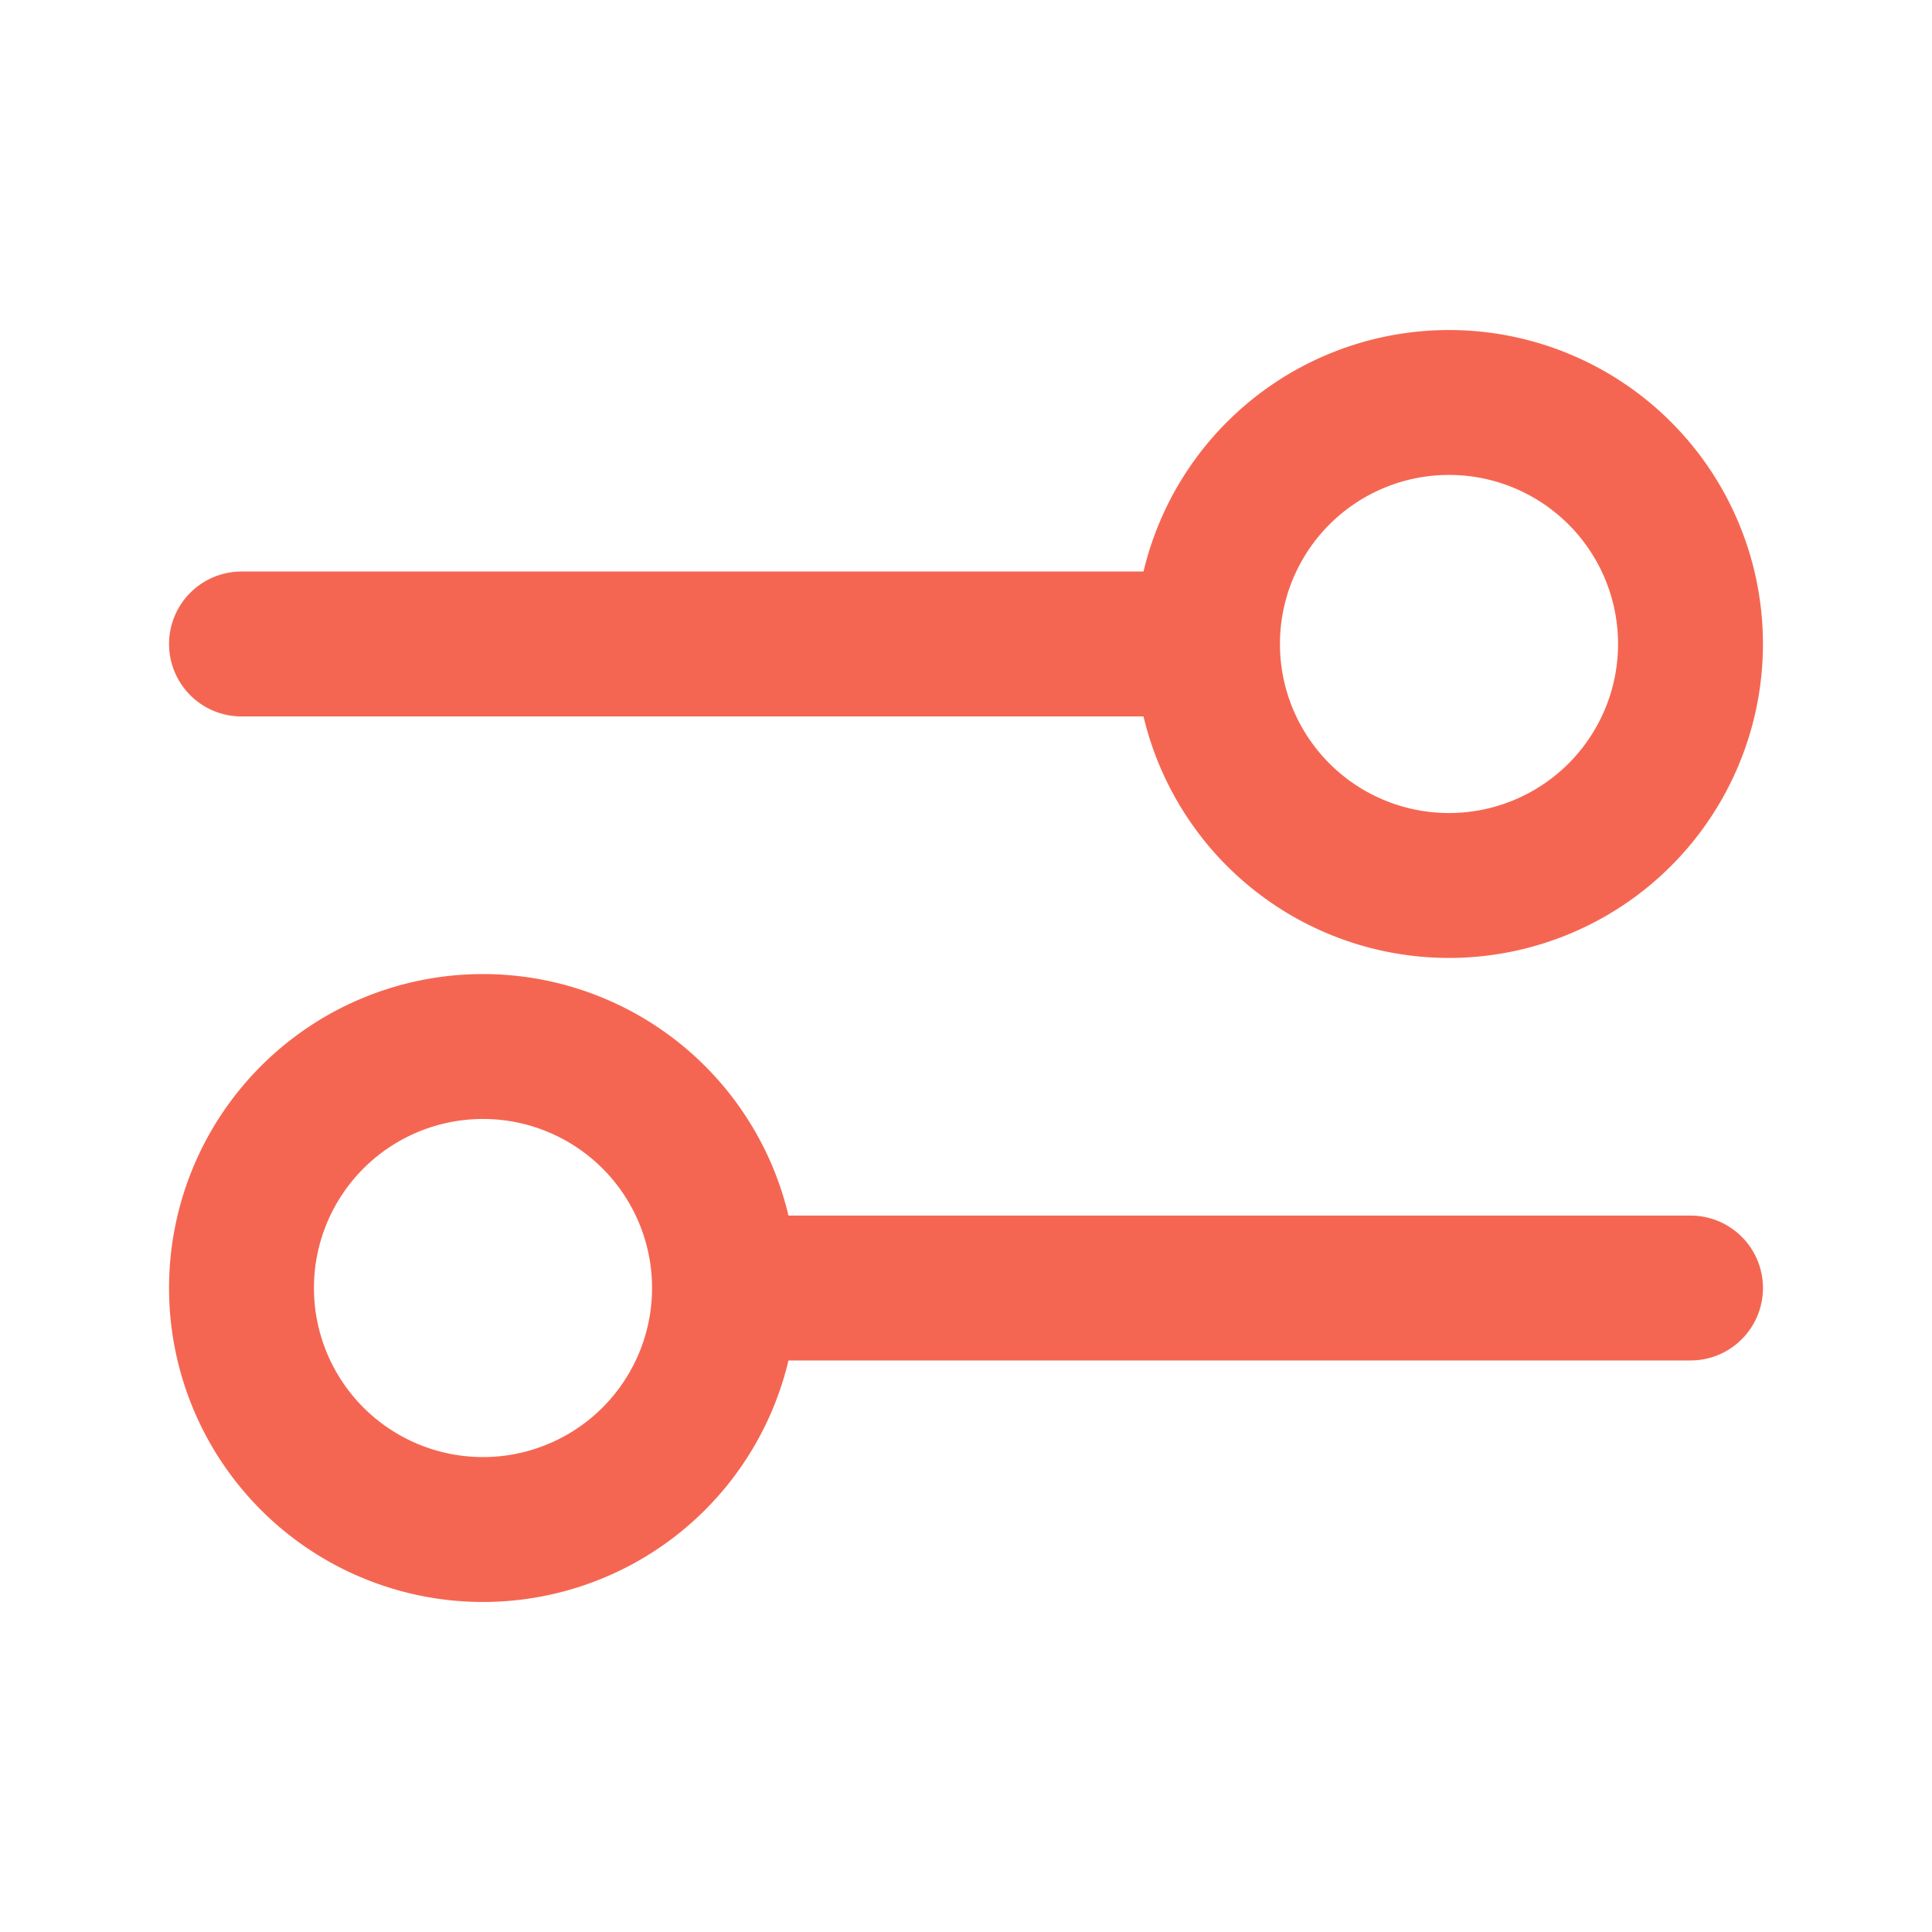 <?xml version="1.0" encoding="UTF-8"?> <svg xmlns="http://www.w3.org/2000/svg" xmlns:xlink="http://www.w3.org/1999/xlink" width="40" height="40" viewBox="0 0 40 40"><defs><path id="l69nol0oda" d="M0 0h40v40H0z"></path></defs><g fill="none" fill-rule="evenodd"><mask id="h1il4t5hhb" fill="#fff"><use xlink:href="#l69nol0oda"></use></mask><g stroke-linecap="round" stroke-linejoin="round" mask="url(#h1il4t5hhb)" fill-rule="nonzero" stroke="#F56652" stroke-width="3"><path d="M30 18.333a5 5 0 1 0 0-10 5 5 0 0 0 0 10zM10 31.667a5 5 0 1 0 0-10 5 5 0 0 0 0 10zM25 13.333H5m10 13.334h20"></path></g></g></svg> 